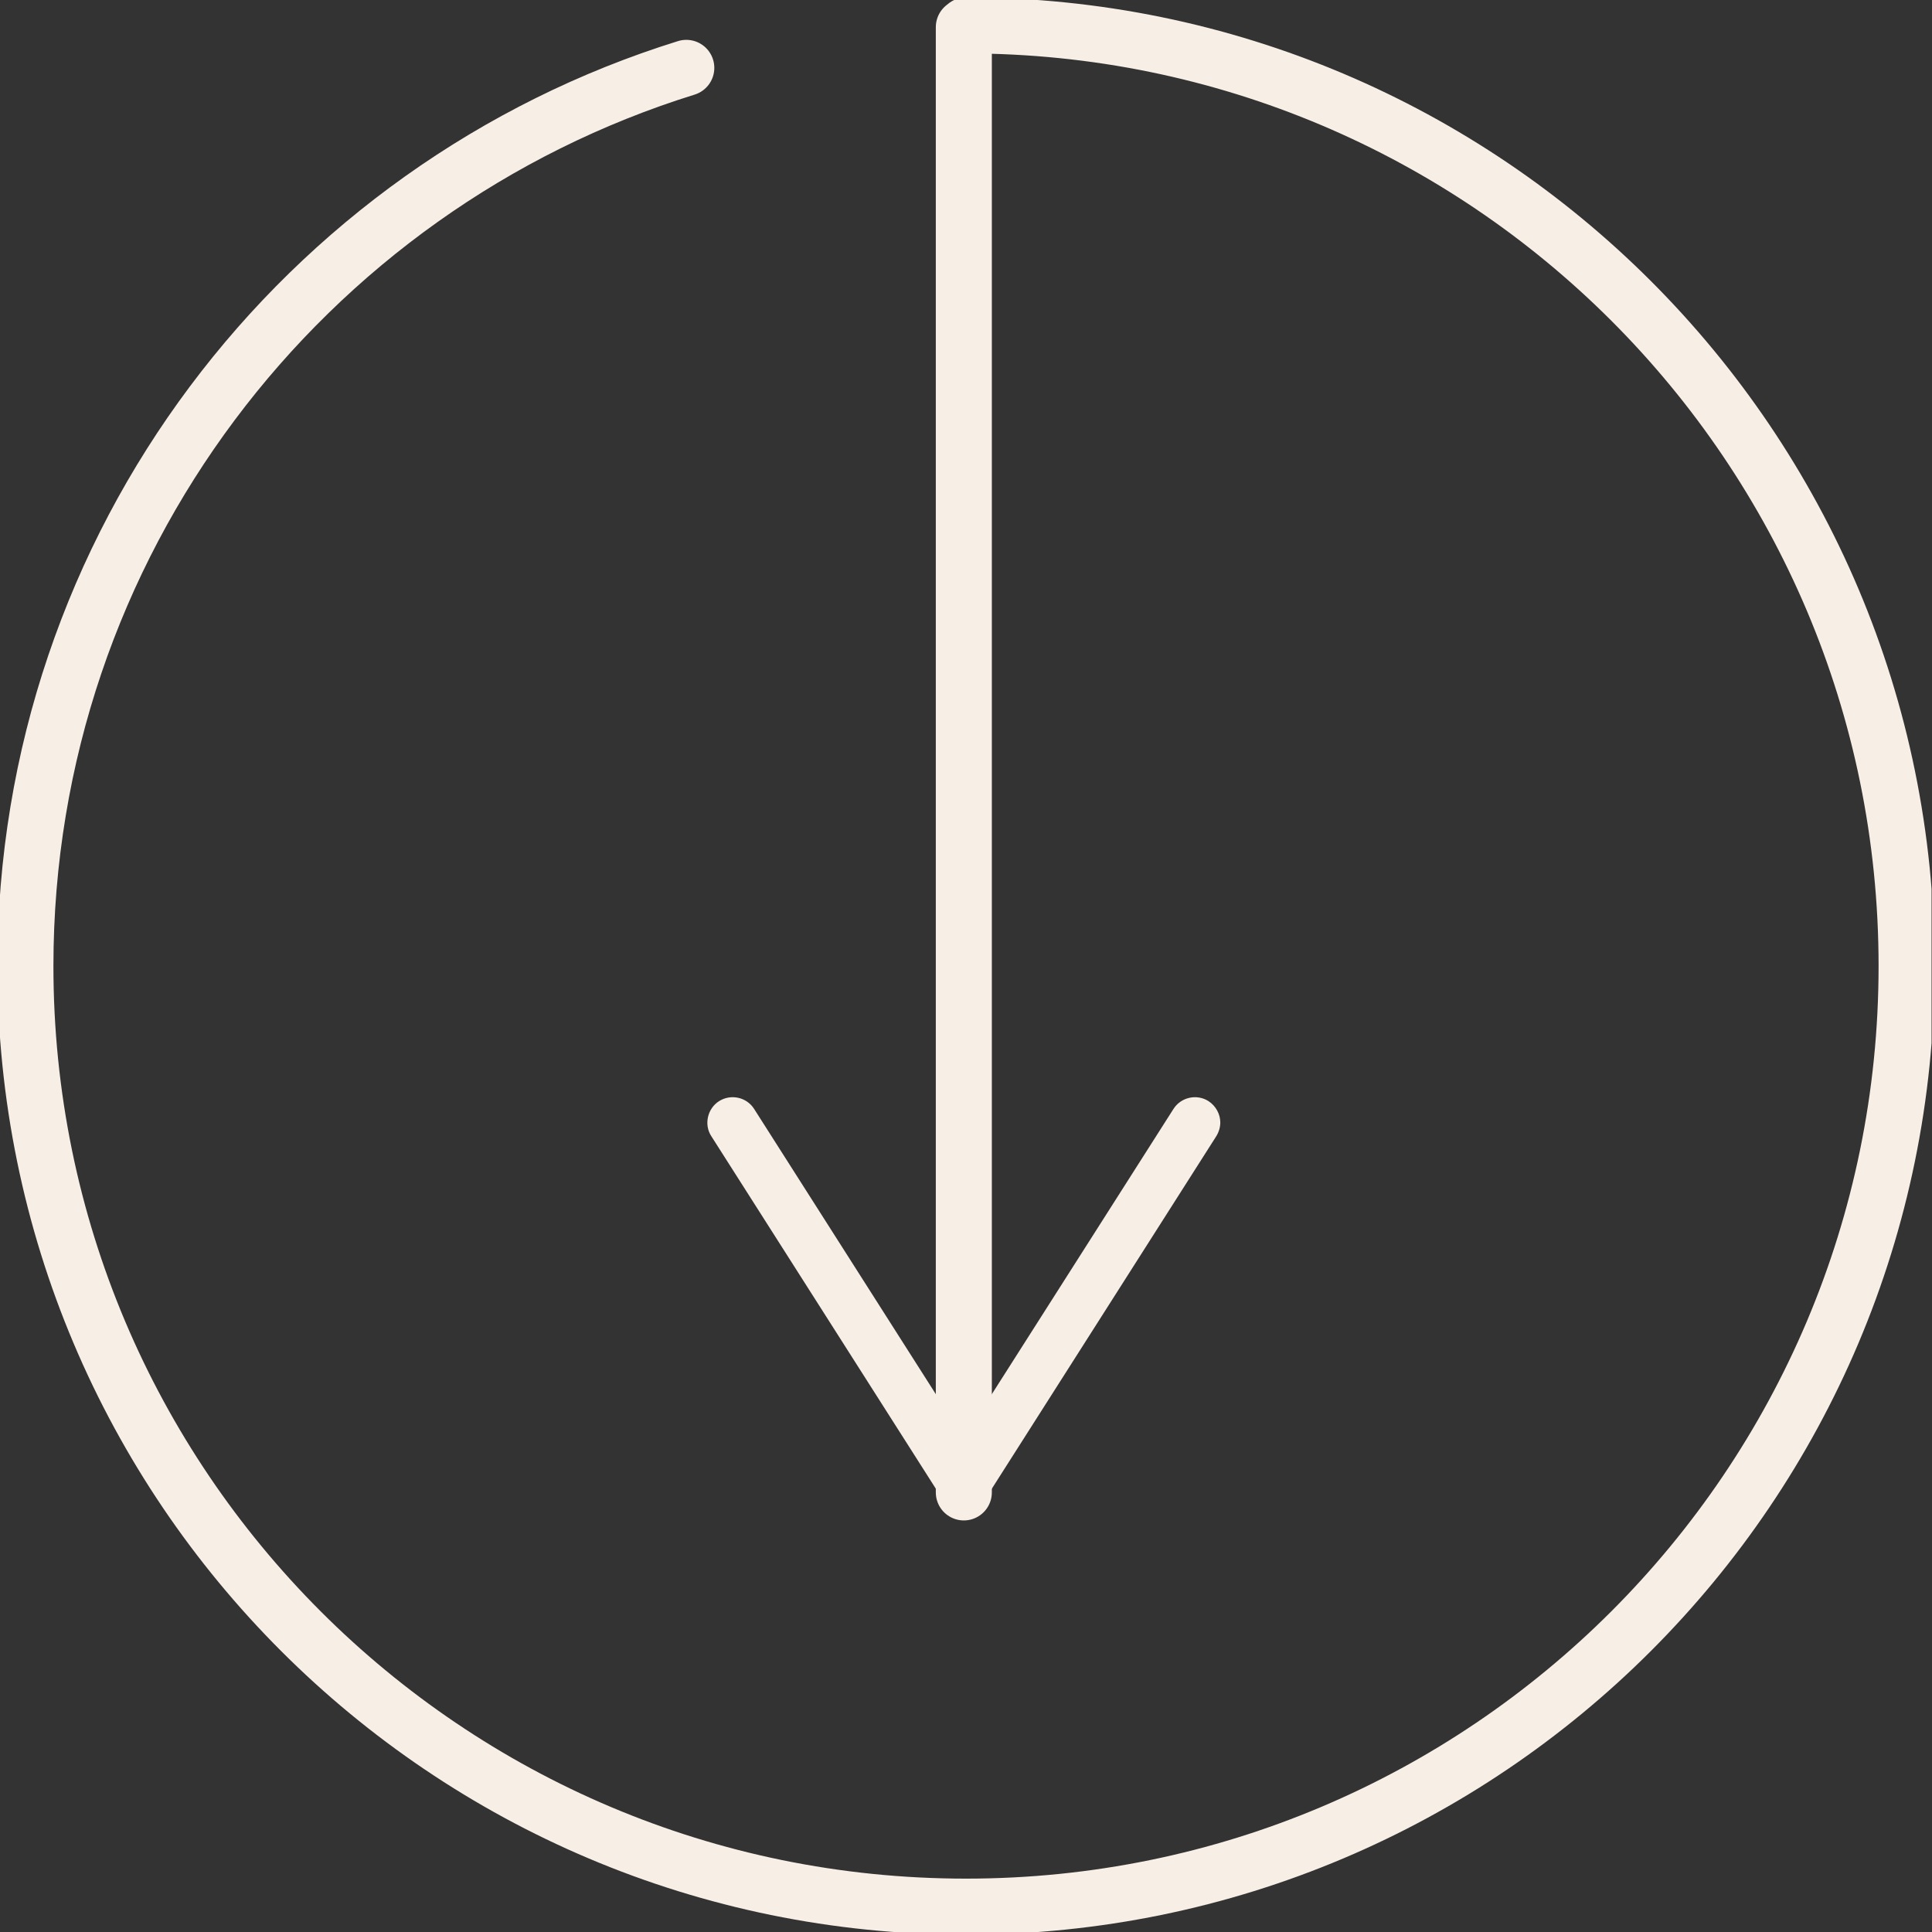 <svg width="40" height="40" viewBox="0 0 40 40" fill="none" xmlns="http://www.w3.org/2000/svg">
<rect x="0" y="0" width="40" height="40" fill="#333333" stroke="none"/>
<g clip-path="url(#clip0_201_2824)">
<path d="M14.209 1.405C6.28 3.87 0.526 11.264 0.526 20C0.526 30.757 9.243 39.475 20 39.475C30.757 39.475 39.474 30.757 39.474 20C39.474 9.244 30.757 0.526 20 0.526L19.955 0.562V30.899" stroke="#F7EEE5" stroke-width="1.16" stroke-linecap="round" stroke-linejoin="round"/>
<path d="M25.02 22.797C24.776 22.643 24.45 22.716 24.295 22.96L19.955 29.775L15.614 22.96C15.46 22.716 15.134 22.643 14.889 22.797C14.644 22.951 14.572 23.287 14.726 23.522L19.511 31.035C19.61 31.189 19.773 31.279 19.955 31.279C20.136 31.279 20.299 31.189 20.399 31.035L25.183 23.522C25.238 23.431 25.265 23.332 25.265 23.241C25.265 23.069 25.174 22.897 25.02 22.797Z" fill="#F7EEE5"/>
</g>
<defs>
<clipPath id="clip0_201_2824">
<rect width="39.991" height="40" fill="white" transform="matrix(1 0 0 -1 0 40)"/>
</clipPath>
</defs>
</svg>

